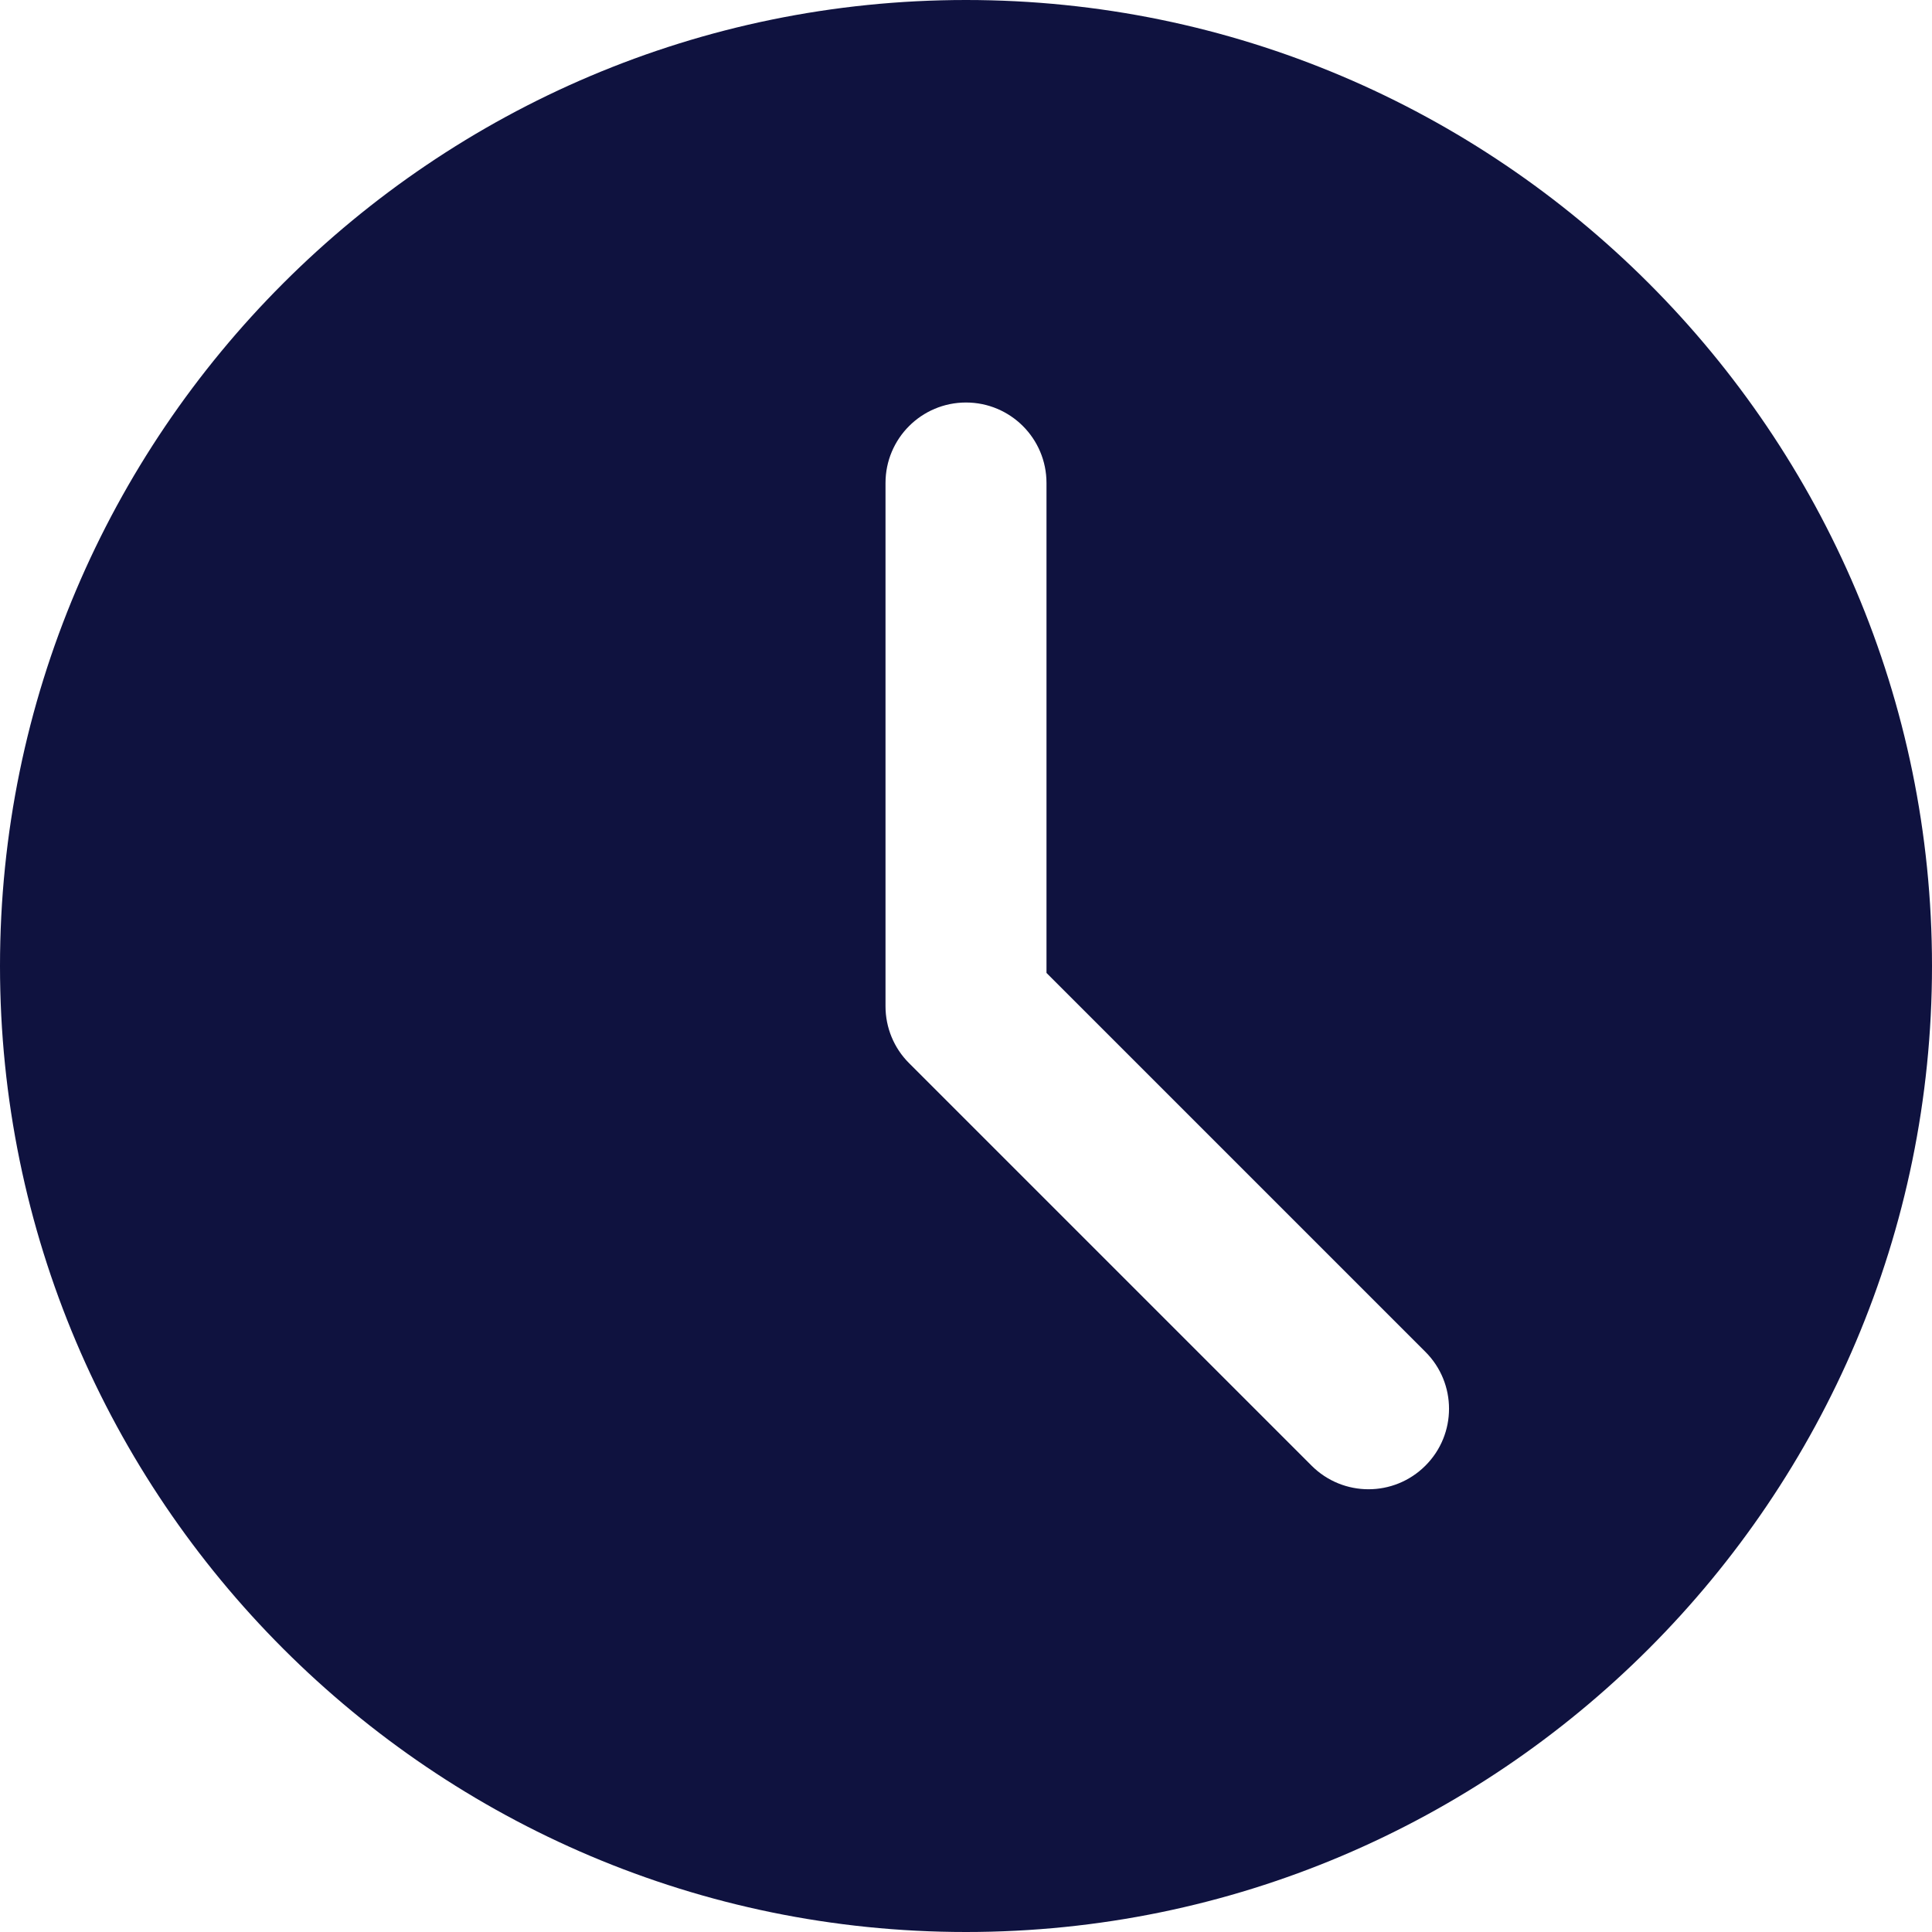 <svg width="80" height="80" viewBox="0 0 80 80" fill="none" xmlns="http://www.w3.org/2000/svg">
<path d="M40 0C17.943 0 0 17.943 0 40C0 62.057 17.943 80 40 80C62.057 80 80 62.057 80 40C80 17.943 62.057 0 40 0ZM59.023 60.69C58.373 61.34 57.52 61.667 56.667 61.667C55.814 61.667 54.96 61.34 54.31 60.69L37.643 44.023C37.017 43.4 36.667 42.553 36.667 41.667V20C36.667 18.157 38.16 16.667 40 16.667C41.84 16.667 43.333 18.157 43.333 20V40.287L59.023 55.977C60.327 57.28 60.327 59.387 59.023 60.69Z" fill="#0F123F"/>
</svg>
